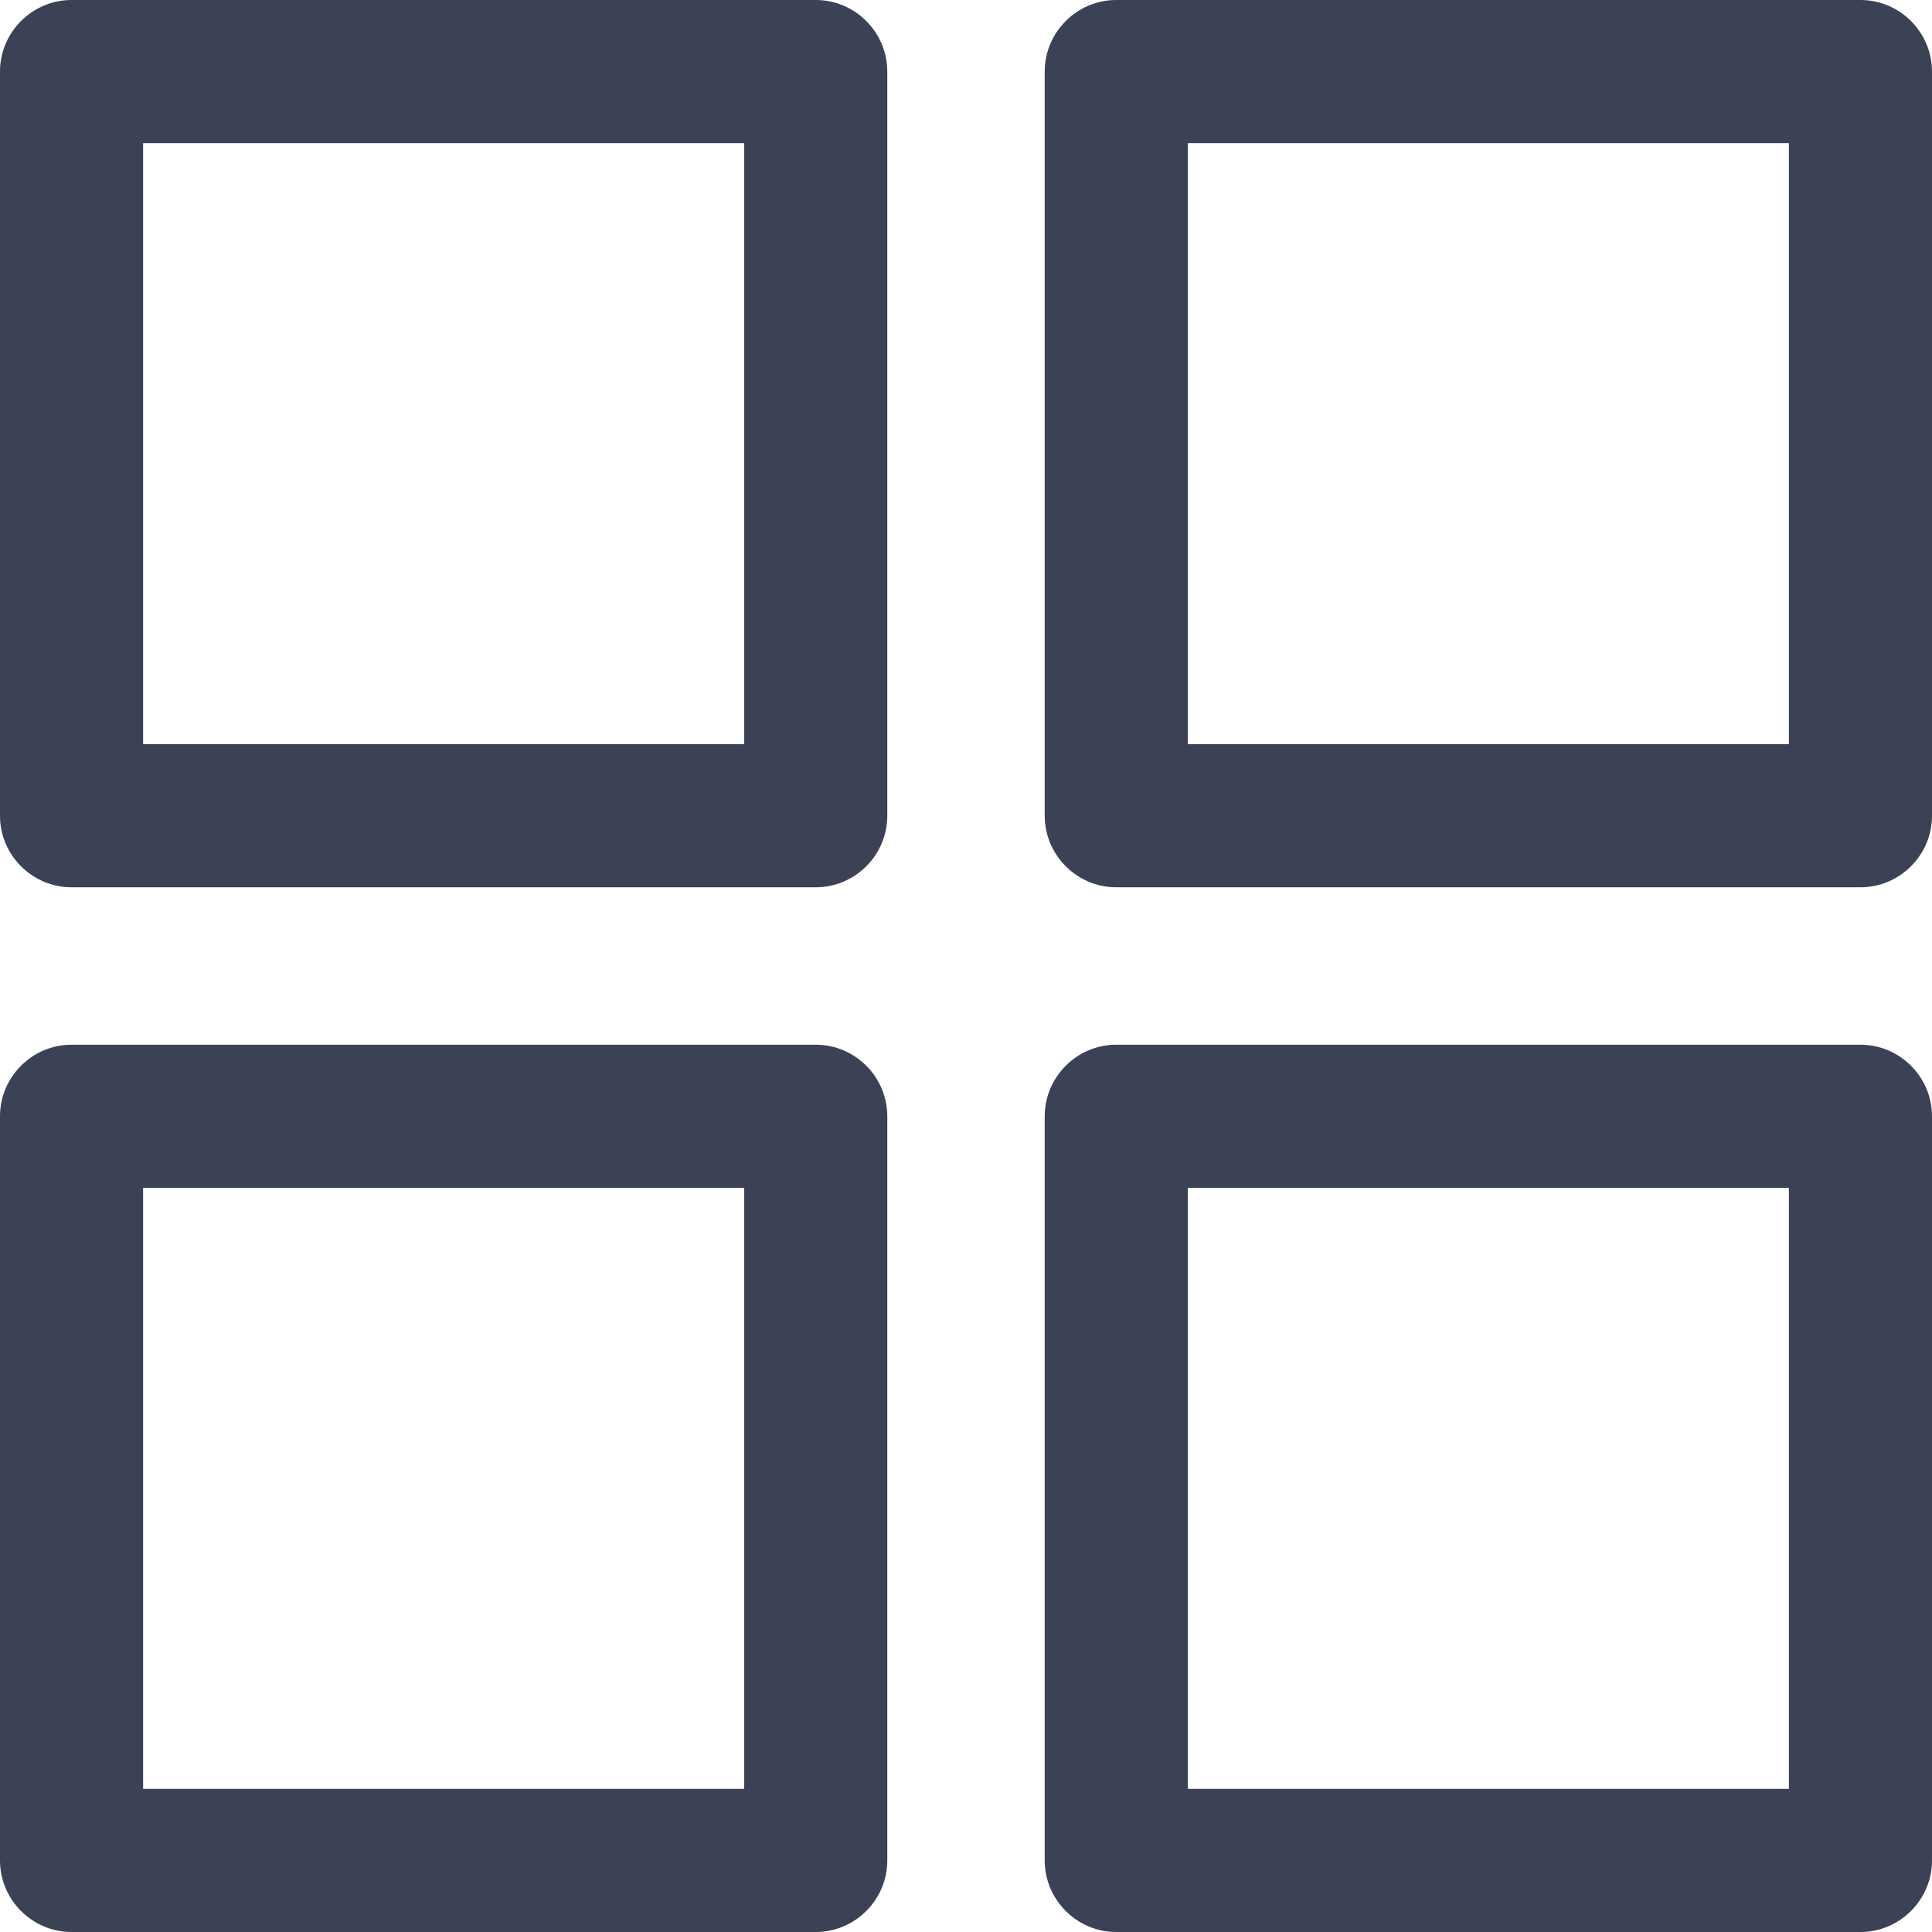 <?xml version="1.0"?>
<svg xmlns="http://www.w3.org/2000/svg" xmlns:xlink="http://www.w3.org/1999/xlink" version="1.1" id="Capa_1" x="0px" y="0px" viewBox="0 0 270 270" style="enable-background:new 0 0 270 270;" xml:space="preserve" width="512px" height="512px"><g><g>
	<g>
		<path d="M114,0H10C4.5,0,0,4.5,0,10v104c0,5.5,4.5,10,10,10h104c5.5,0,10-4.5,10-10V10C124,4.5,119.5,0,114,0z M104,104H20V20h84    V104z" data-original="#000000" class="active-path" data-old_color="#000000" fill="#3B4256"/>
	</g>
</g><g>
	<g>
		<path d="M260,0H156c-5.5,0-10,4.5-10,10v104c0,5.5,4.5,10,10,10h104c5.5,0,10-4.5,10-10V10C270,4.5,265.5,0,260,0z M250,104h-84    V20h84V104z" data-original="#000000" class="active-path" data-old_color="#000000" fill="#3B4256"/>
	</g>
</g><g>
	<g>
		<path d="M114,146H10c-5.5,0-10,4.5-10,10v104c0,5.5,4.5,10,10,10h104c5.5,0,10-4.5,10-10V156C124,150.5,119.5,146,114,146z     M104,250H20v-84h84V250z" data-original="#000000" class="active-path" data-old_color="#000000" fill="#3B4256"/>
	</g>
</g><g>
	<g>
		<path d="M260,146H156c-5.5,0-10,4.5-10,10v104c0,5.5,4.5,10,10,10h104c5.5,0,10-4.5,10-10V156C270,150.5,265.5,146,260,146z     M250,250h-84v-84h84V250z" data-original="#000000" class="active-path" data-old_color="#000000" fill="#3B4256"/>
	</g>
</g></g> </svg>
